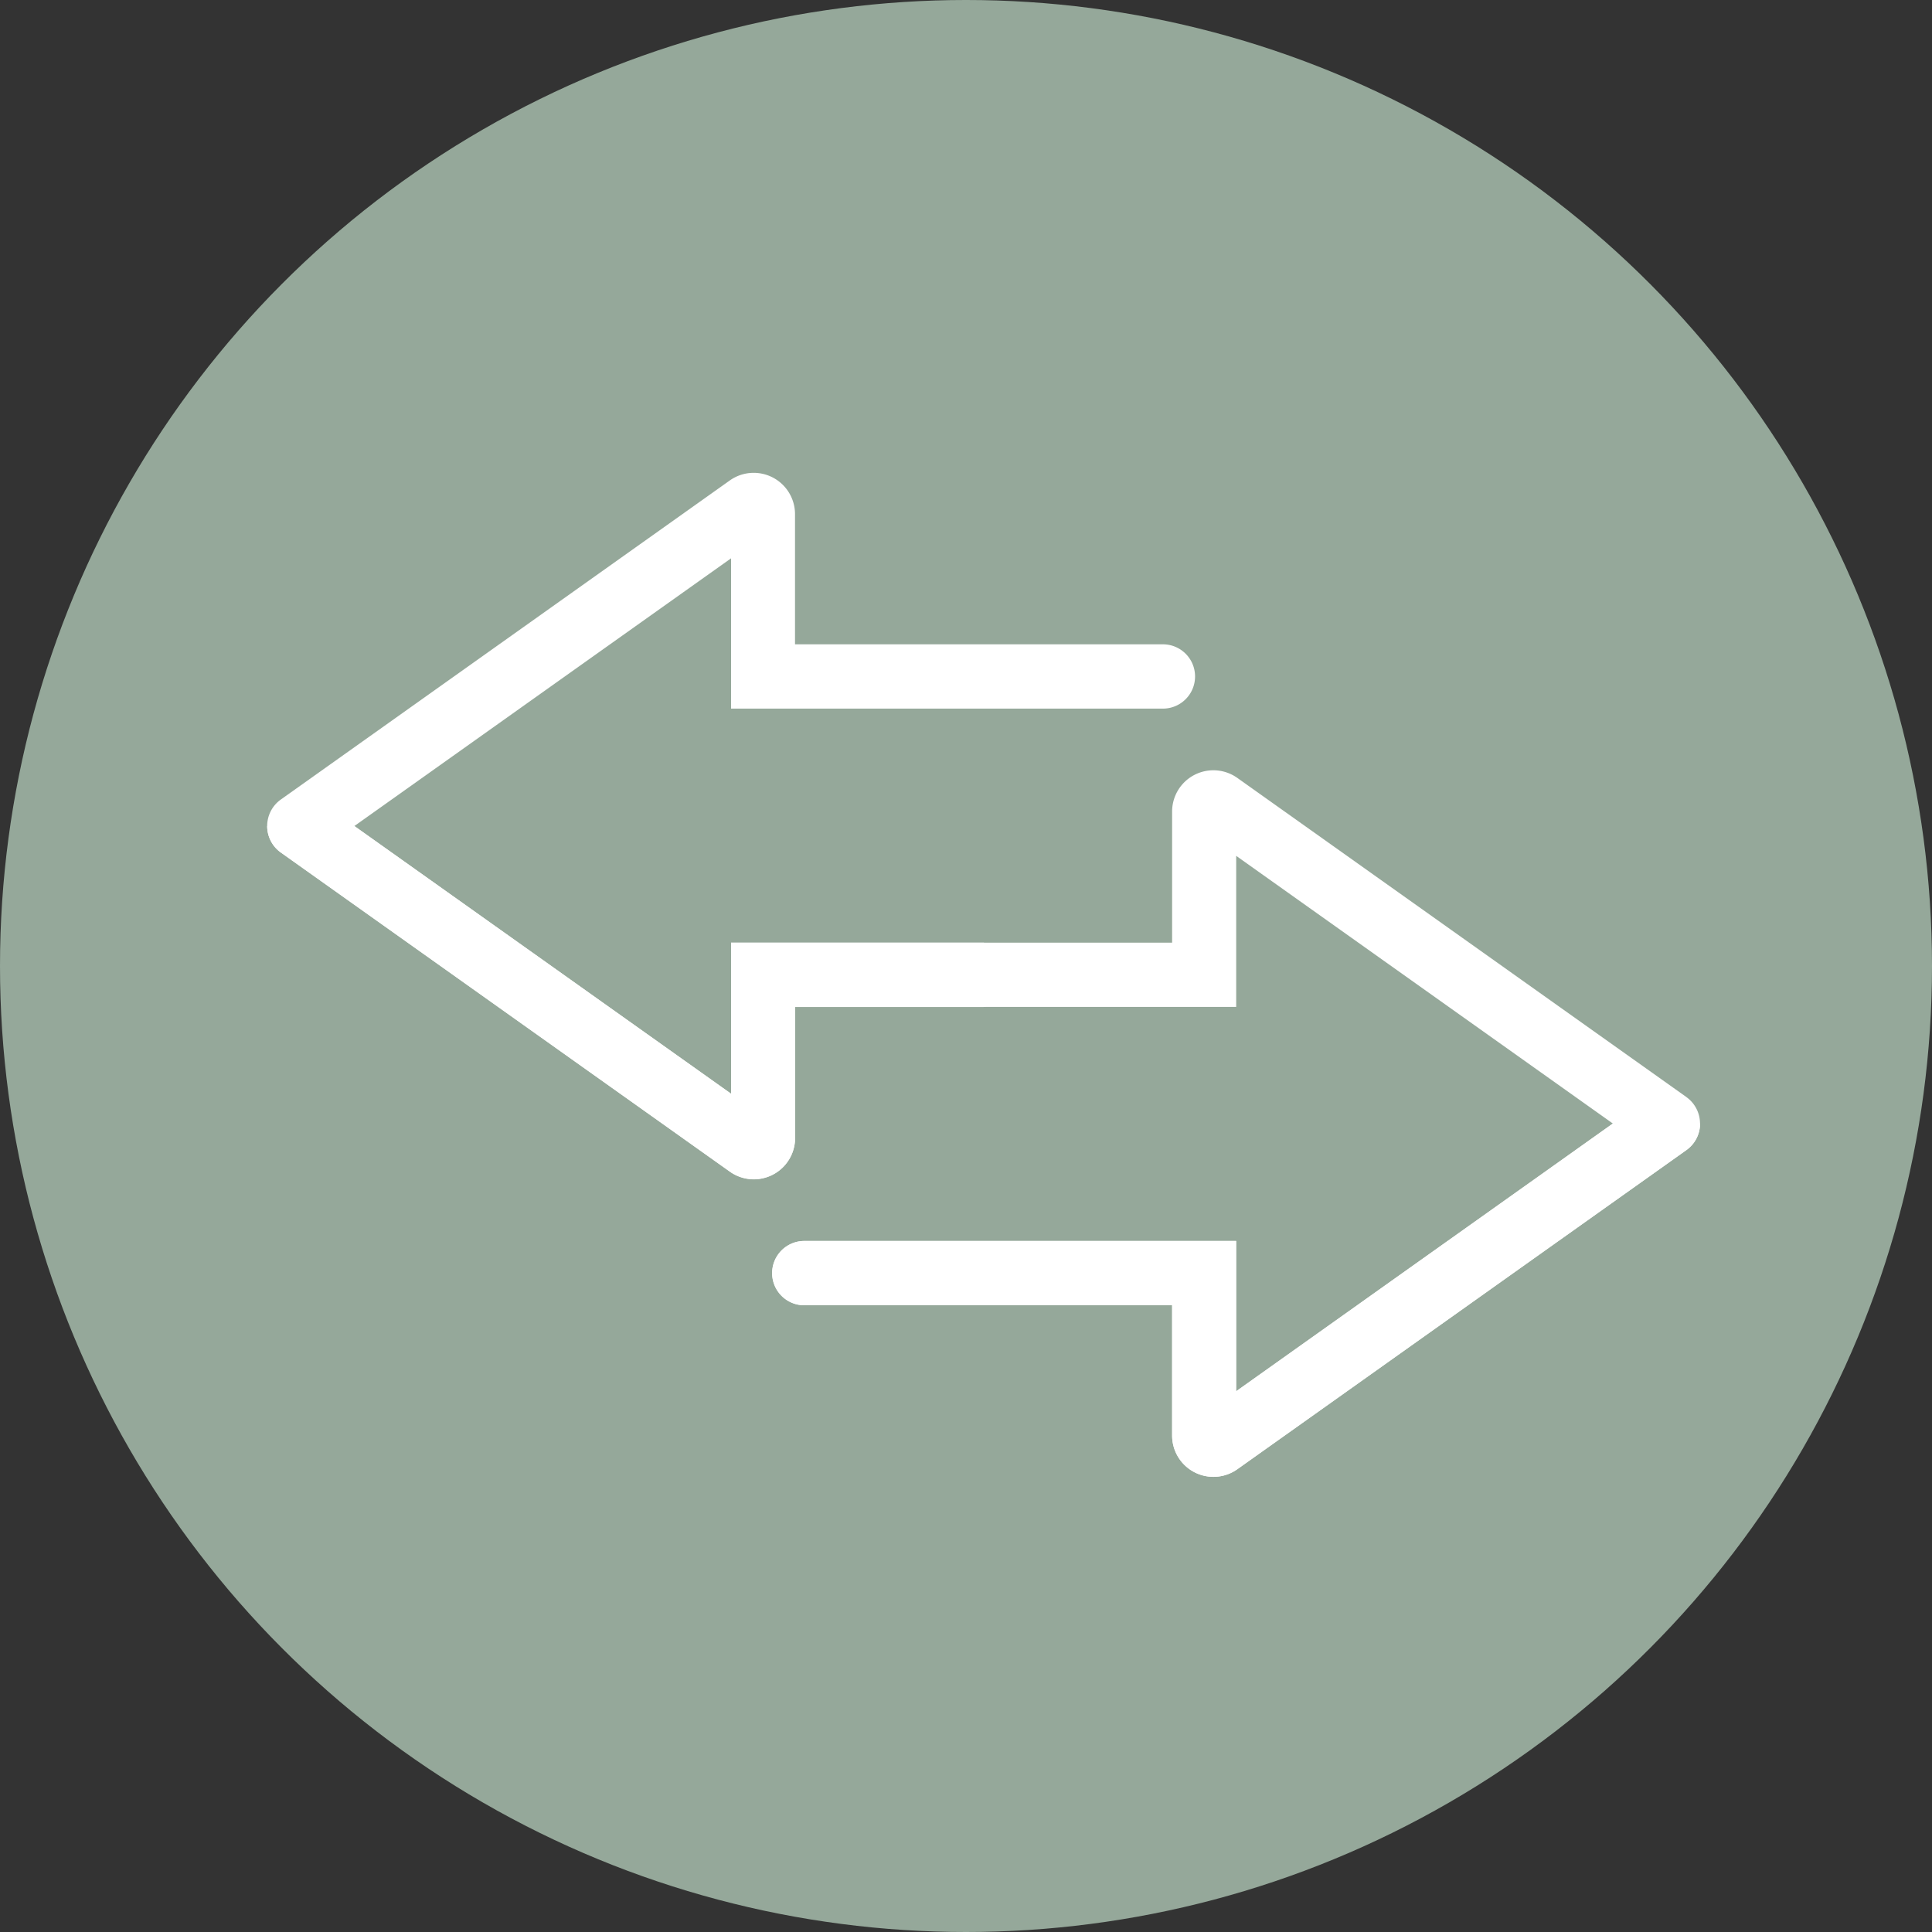 <svg xmlns="http://www.w3.org/2000/svg" xmlns:xlink="http://www.w3.org/1999/xlink" width="94" height="94" viewBox="0 0 94 94"><rect x="0" y="0" width="94" height="94" fill="#333333" stroke="none"/><defs><clipPath id="clip-path"><rect id="Rechteck_1887" data-name="Rechteck 1887" width="69.716" height="48.856" fill="#9a9a9a"></rect></clipPath></defs><g id="Gruppe_2455" data-name="Gruppe 2455" transform="translate(-510 -3984)"><g id="Gruppe_783" data-name="Gruppe 783" transform="translate(12 -450.531)"><circle id="Ellipse_68" data-name="Ellipse 68" cx="47" cy="47" r="47" transform="translate(498 4434.531)" fill="#95a89a"></circle></g><g id="Gruppe_2437" data-name="Gruppe 2437" transform="translate(523 4007)"><g id="Gruppe_2436" data-name="Gruppe 2436" clip-path="url(#clip-path)"><path id="Pfad_79086" data-name="Pfad 79086" d="M43.581,8.349h-17.9V2.009A2.01,2.01,0,0,0,22.508.376L.664,15.9a1.583,1.583,0,0,0,0,2.579L22.508,34a2.009,2.009,0,0,0,3.177-1.632V25.991h9.173l.549-.191V23.056l-.549-.191H22.57v7.35L4.242,17.19,22.57,4.164v7.313H43.581a1.564,1.564,0,0,0,0-3.128" transform="translate(0 0)" fill="#fff"></path><path id="Pfad_79087" data-name="Pfad 79087" d="M35.407,126.551V129.3l-.549.191H25.685v6.379a2.009,2.009,0,0,1-3.177,1.632L.664,121.975A1.573,1.573,0,0,1,0,120.686H4.242L22.57,133.711v-7.35H34.858Z" transform="translate(0 -103.496)" fill="#fff"></path><path id="Pfad_79088" data-name="Pfad 79088" d="M217.024,117.542,195.18,102.019A2.009,2.009,0,0,0,192,103.651v6.379H182.83v3.126h12.288v-7.35l18.328,13.025-18.328,13.026v-7.313H174.108a1.564,1.564,0,0,0,0,3.128H192v6.34a2.01,2.01,0,0,0,3.177,1.633l21.844-15.524a1.584,1.584,0,0,0,0-2.579" transform="translate(-147.972 -87.165)" fill="#fff"></path><path id="Pfad_79089" data-name="Pfad 79089" d="M217.688,222.313a1.575,1.575,0,0,1-.664,1.29l-21.844,15.524A2.01,2.01,0,0,1,192,237.494v-6.34h-17.9a1.564,1.564,0,0,1,0-3.128h21.011v7.313l18.328-13.026Z" transform="translate(-147.971 -190.647)" fill="#fff"></path></g></g></g></svg>
